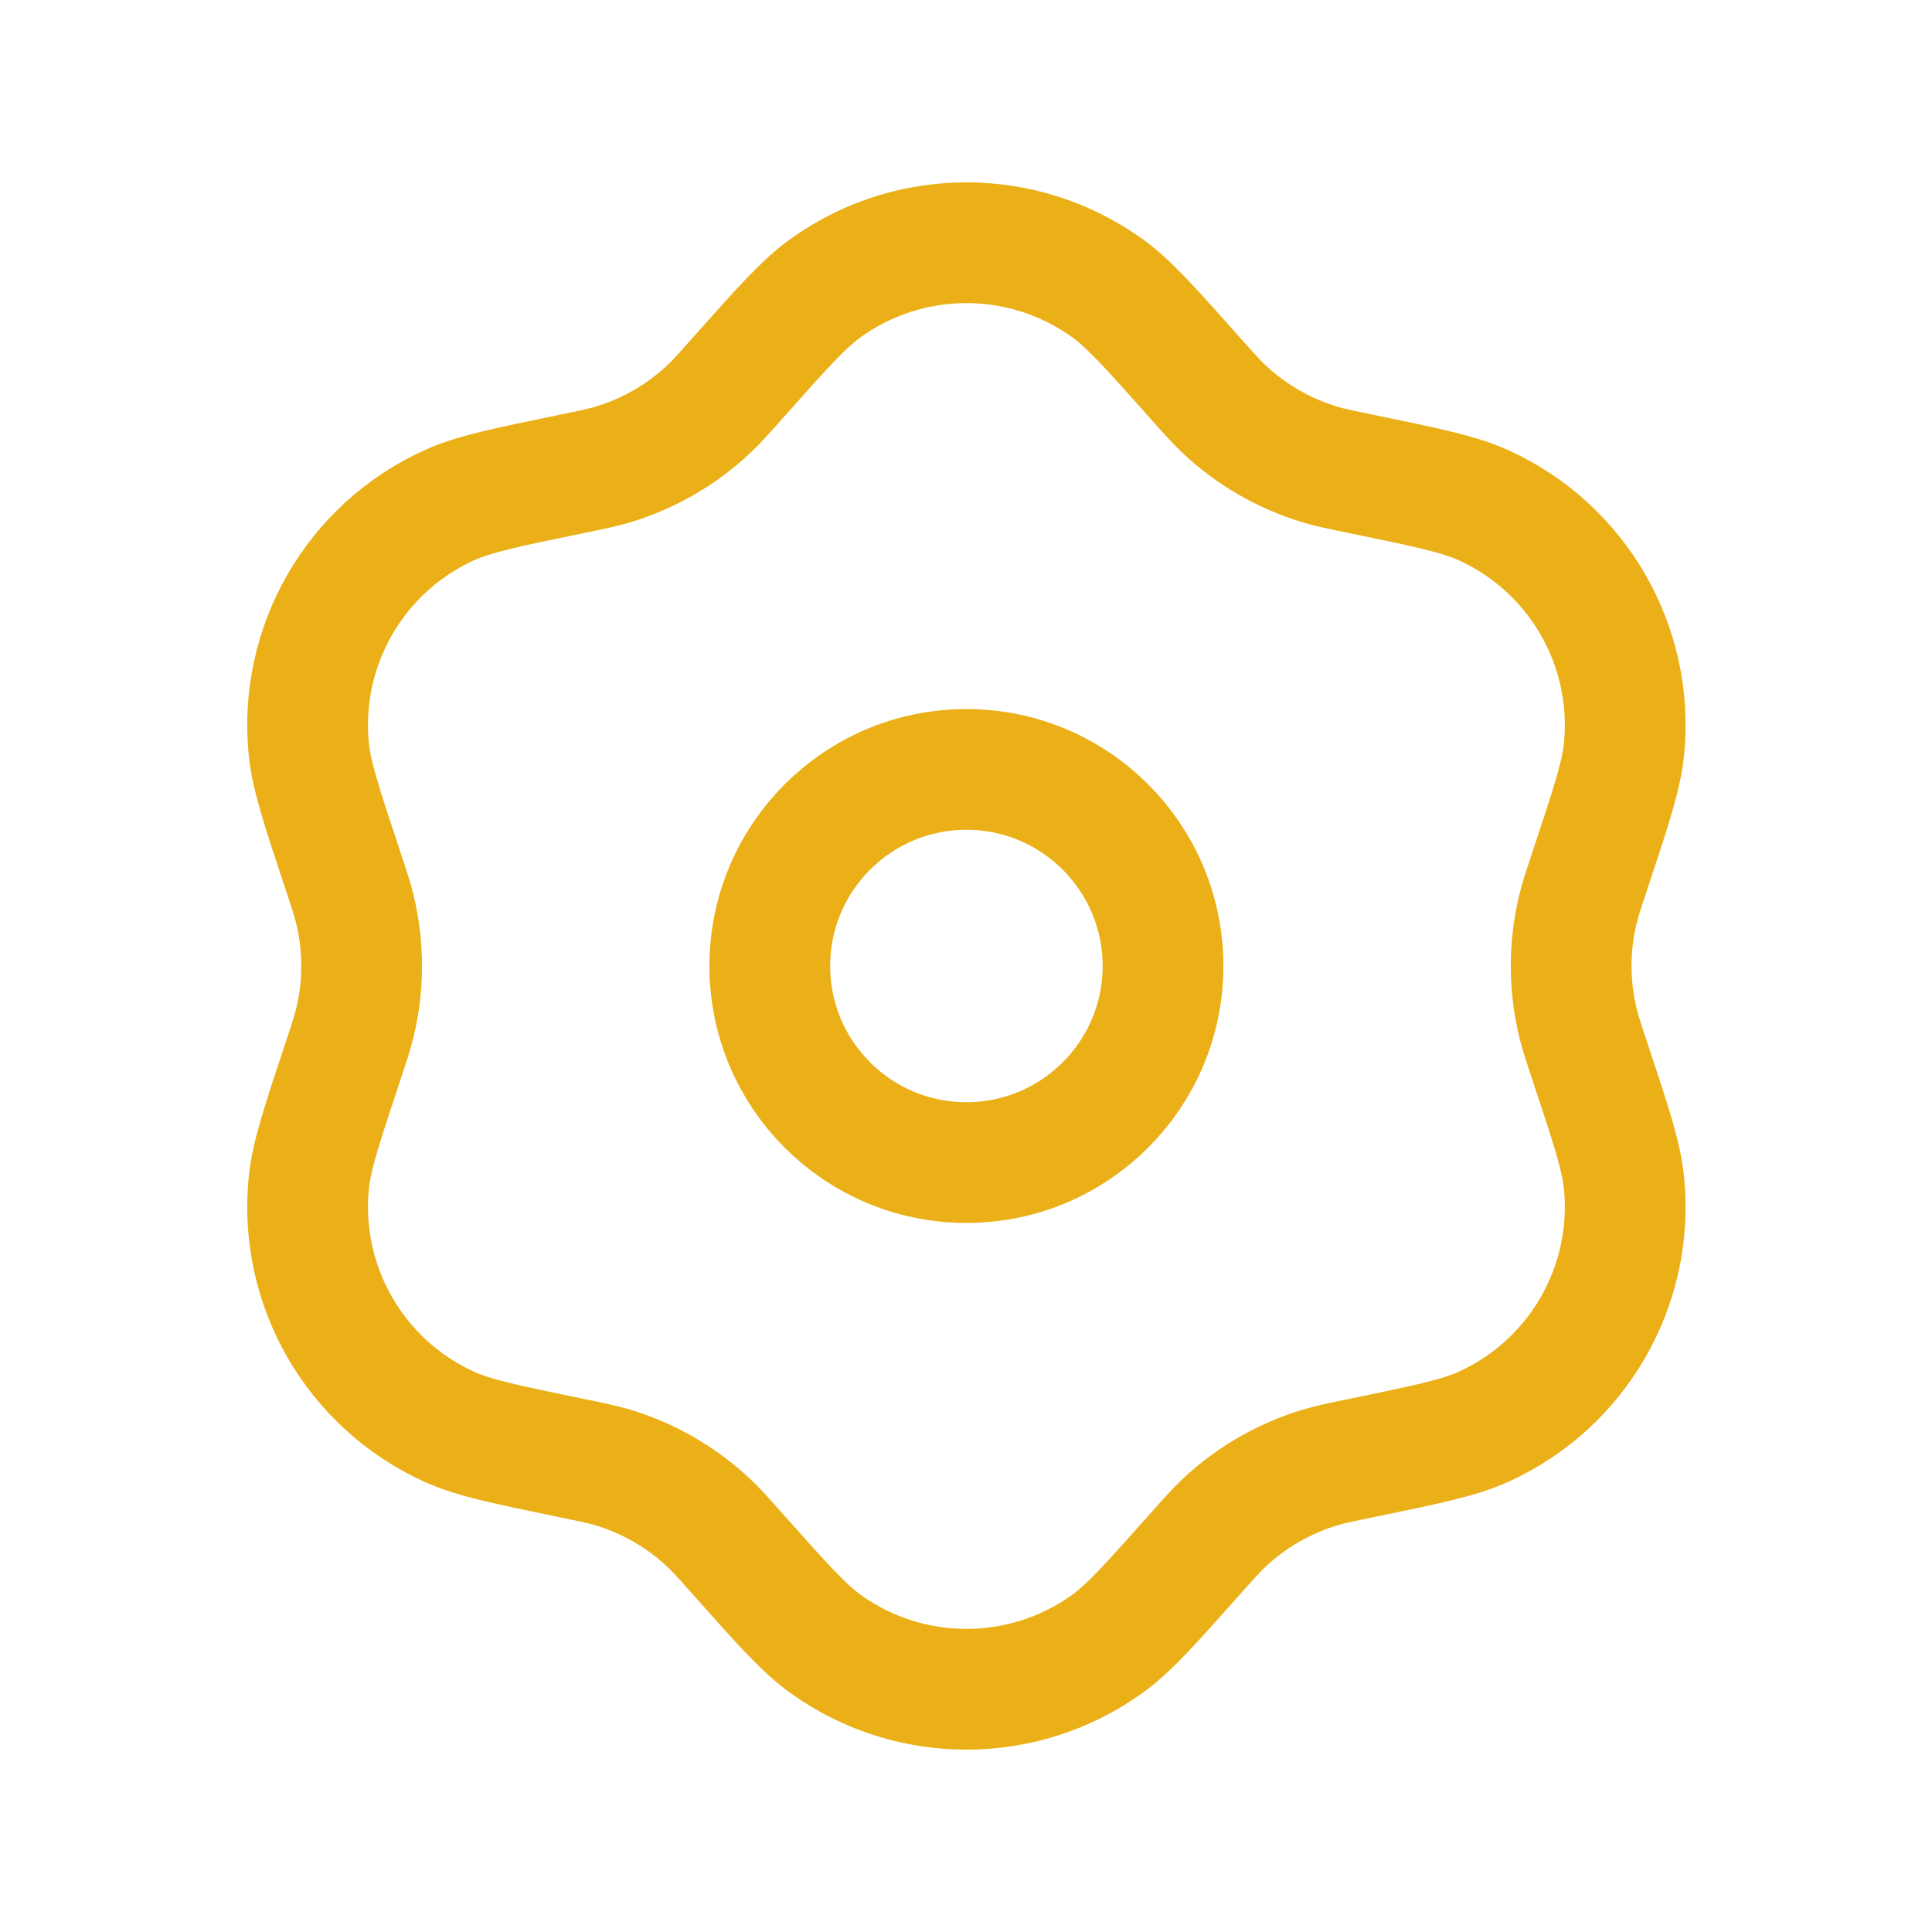 <svg width="150" height="150" viewBox="0 0 150 150" fill="none" xmlns="http://www.w3.org/2000/svg">
<path d="M90.296 75C90.296 83.429 83.462 90.261 75.031 90.261C66.601 90.261 59.767 83.429 59.767 75C59.767 66.571 66.601 59.738 75.031 59.738C83.462 59.738 90.296 66.571 90.296 75Z" stroke="#EBB017" stroke-width="9.375" stroke-linejoin="round"/>
<path d="M57.293 29.328C60.712 25.482 62.421 23.56 64.141 22.333C70.657 17.683 79.406 17.683 85.922 22.333C87.641 23.56 89.351 25.482 92.769 29.328C93.856 30.55 94.399 31.161 94.978 31.711C97.124 33.745 99.719 35.244 102.554 36.084C103.32 36.311 104.121 36.476 105.723 36.805C110.758 37.842 113.276 38.36 115.196 39.233C122.488 42.551 126.867 50.135 126.094 58.109C125.89 60.208 125.08 62.646 123.461 67.522C122.946 69.072 122.689 69.848 122.502 70.624C121.812 73.5 121.812 76.499 122.502 79.376C122.689 80.152 122.946 80.927 123.461 82.478C125.08 87.354 125.89 89.792 126.094 91.891C126.867 99.865 122.488 107.449 115.196 110.767C113.276 111.64 110.758 112.158 105.723 113.195C104.121 113.524 103.32 113.689 102.554 113.916C99.719 114.756 97.124 116.255 94.978 118.289C94.399 118.839 93.856 119.45 92.769 120.672C89.351 124.517 87.641 126.44 85.922 127.667C79.406 132.317 70.657 132.317 64.141 127.667C62.421 126.44 60.712 124.517 57.293 120.672C56.207 119.45 55.664 118.839 55.084 118.289C52.939 116.255 50.343 114.756 47.509 113.916C46.743 113.689 45.942 113.524 44.34 113.195C39.304 112.158 36.786 111.64 34.867 110.767C27.575 107.449 23.196 99.865 23.969 91.891C24.172 89.792 24.982 87.354 26.602 82.478C27.116 80.927 27.374 80.152 27.56 79.376C28.251 76.499 28.251 73.5 27.56 70.624C27.374 69.848 27.116 69.072 26.602 67.522C24.982 62.646 24.172 60.208 23.969 58.109C23.196 50.135 27.575 42.551 34.867 39.233C36.786 38.36 39.304 37.842 44.34 36.805C45.942 36.476 46.743 36.311 47.509 36.084C50.343 35.244 52.939 33.745 55.084 31.711C55.664 31.161 56.207 30.55 57.293 29.328Z" stroke="#EBB017" stroke-width="9.375" stroke-linejoin="round"/>
</svg>
